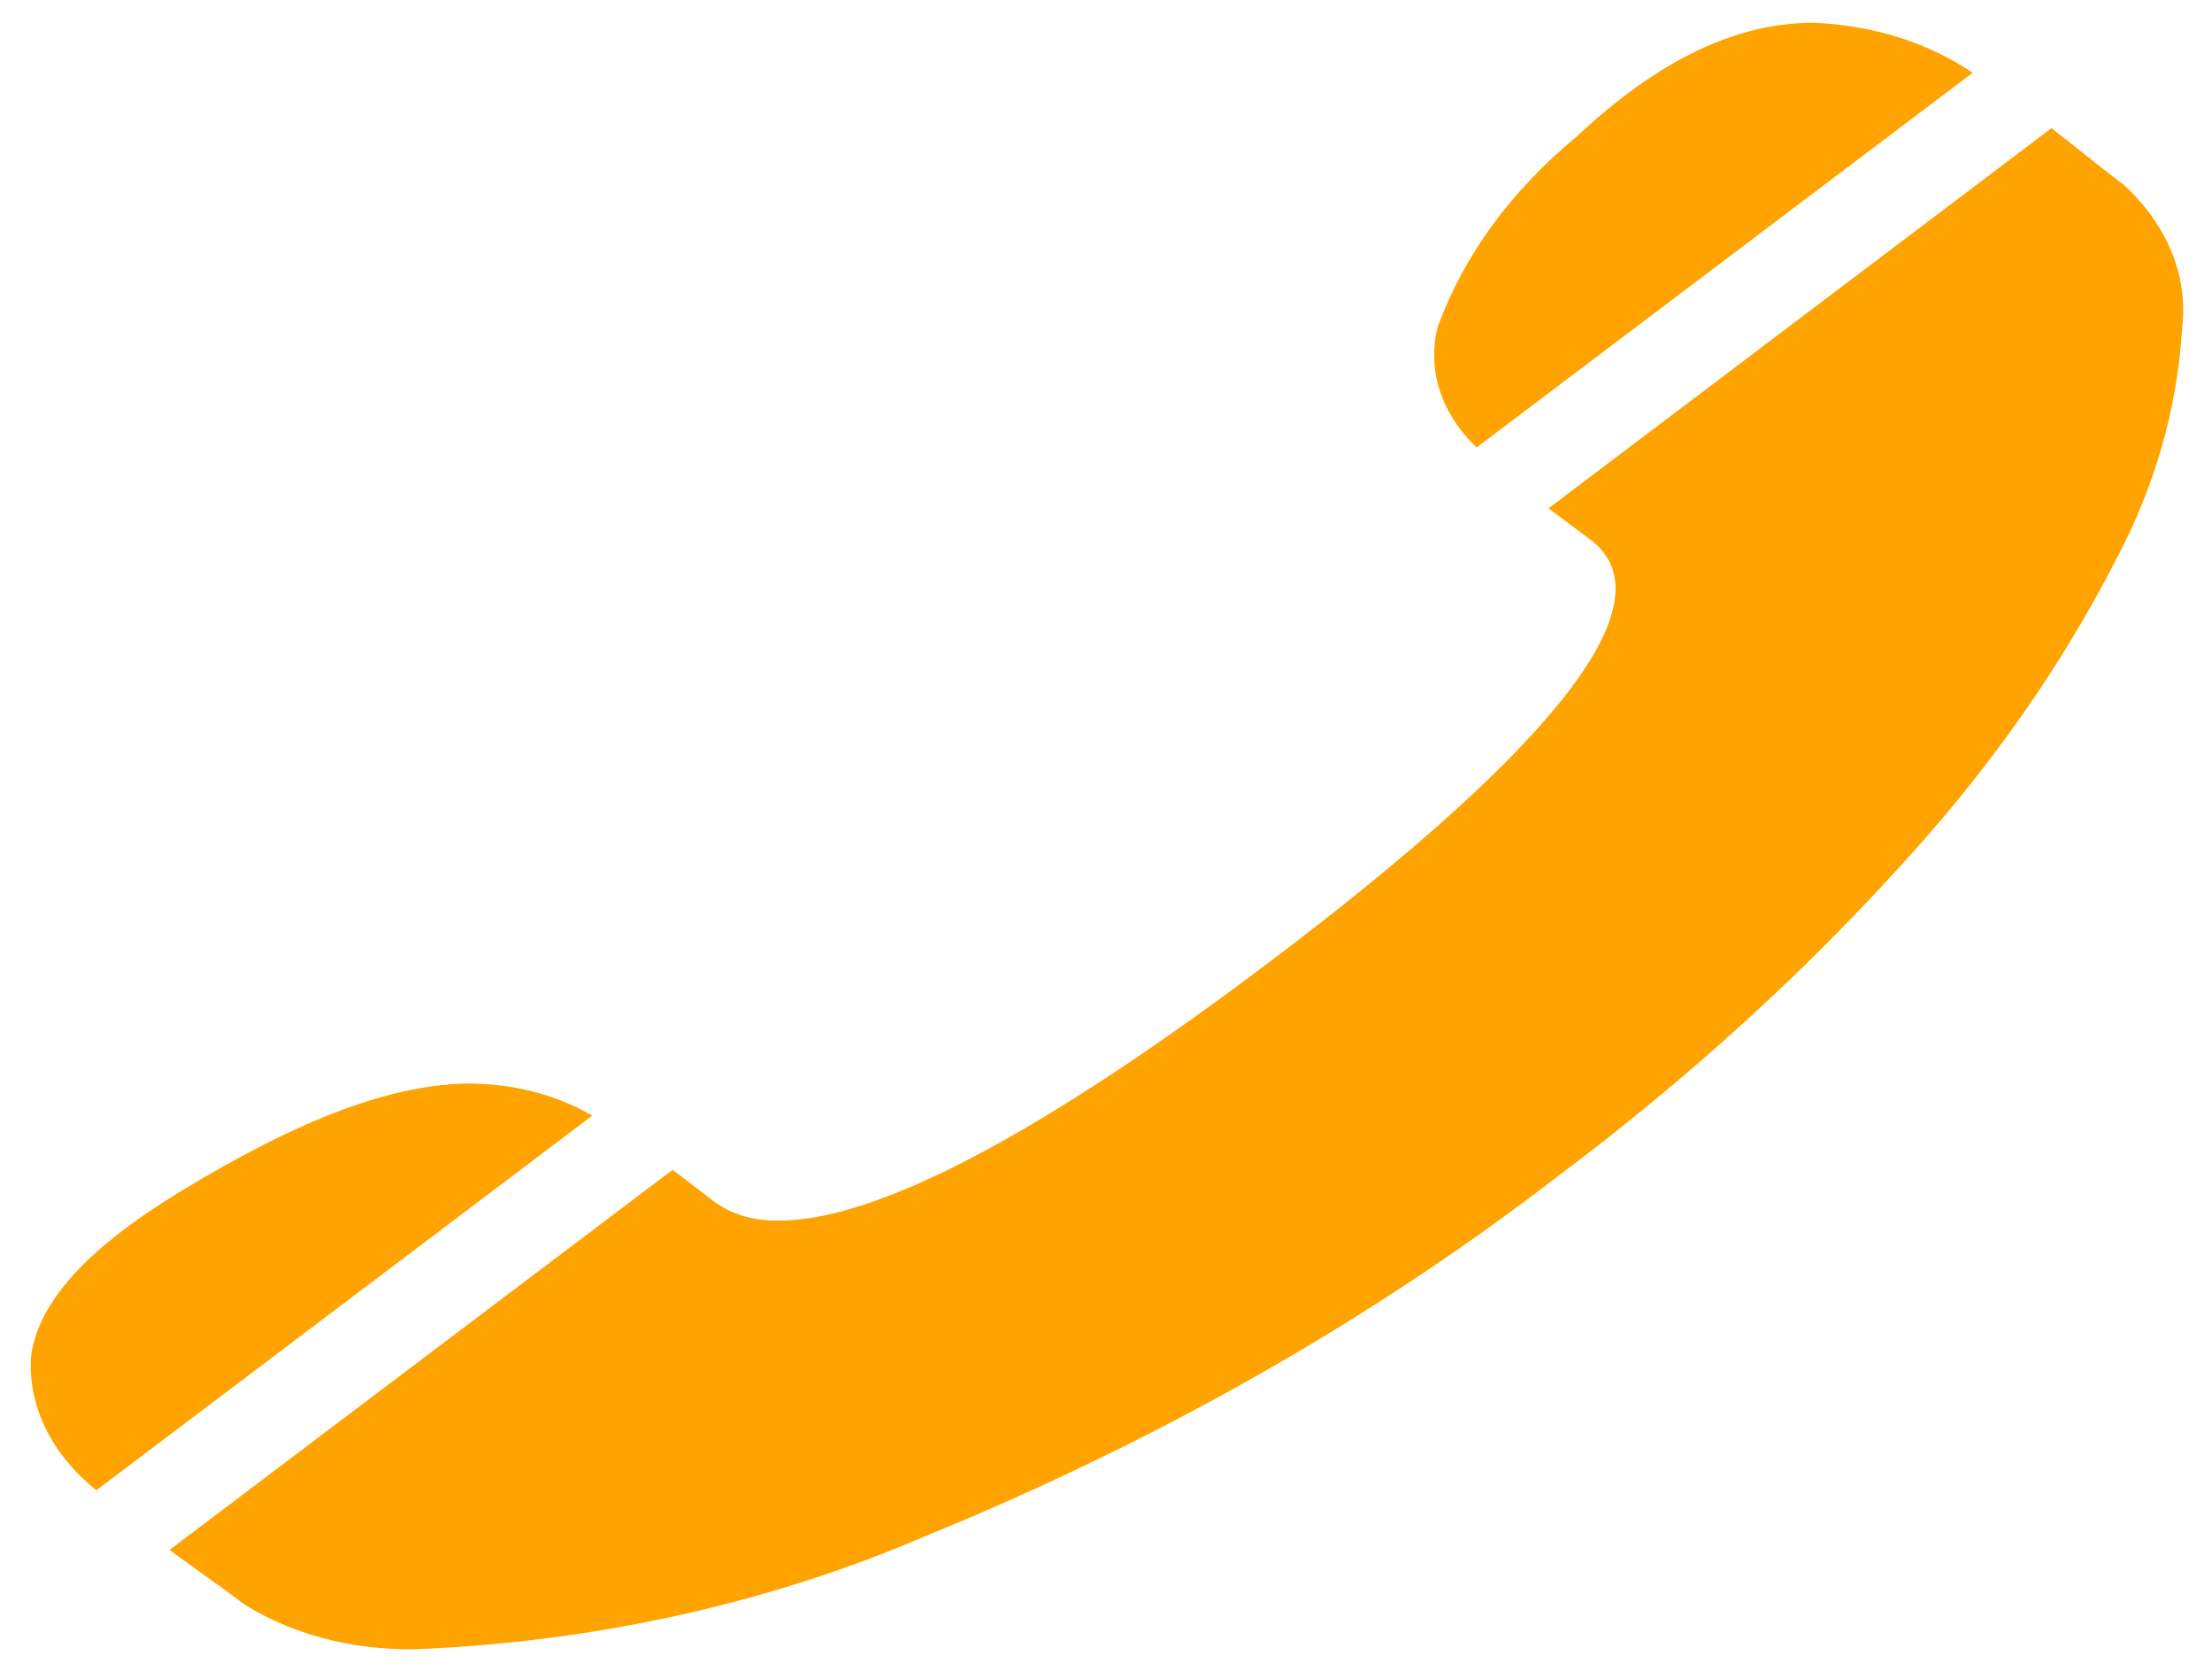<svg width="233" height="176" xmlns="http://www.w3.org/2000/svg" xmlns:xlink="http://www.w3.org/1999/xlink" overflow="hidden"><defs><clipPath id="clip0"><rect x="765" y="395" width="233" height="176"/></clipPath></defs><g clip-path="url(#clip0)" transform="translate(-765 -395)"><path d="M31.771 171.208 31.771 171.208C26.46 171.638 21.19 169.979 17.083 166.584 16.01 165.51 14.879 164.432 13.676 163.292 12.828 162.487 11.956 161.658 11.093 160.814L51.121 120.787 52.458 122.138 52.544 122.224C53.119 122.809 53.771 123.47 54.432 124.141 55.804 125.486 57.668 126.208 59.588 126.139 67.404 126.139 80.582 116.929 98.748 98.758 121.87 75.632 130.414 60.719 124.146 54.442 123.494 53.79 122.838 53.143 122.258 52.573L122.196 52.511 120.801 51.135 160.819 11.098C161.648 11.951 162.467 12.814 163.263 13.648L163.287 13.676C164.427 14.874 165.506 16.01 166.579 17.083 170.057 21.316 171.722 26.752 171.208 32.207 170.828 40.649 169.017 48.965 165.851 56.799 161.618 67.664 156.162 78.011 149.587 87.641 141.348 99.814 131.943 111.155 121.506 121.506 106.761 136.55 89.84 149.295 71.309 159.314 59.205 166.232 45.683 170.299 31.771 171.208ZM5.271 154.537 5.271 154.537C1.705 150.744-0.171 145.668 0.072 140.467 0.637 134.717 4.543 129.034 12.004 123.034 21.617 115.305 28.948 111.706 35.077 111.706 38.575 111.751 41.962 112.937 44.724 115.084L5.271 154.537ZM115.084 44.724 115.084 44.724C112.239 41.129 111.113 36.469 112.003 31.972 114.046 24.54 117.823 17.698 123.025 12.009 129.532 3.929 135.704 0 141.905 0 146.598 0.252 151.061 2.114 154.541 5.271L115.084 44.724Z" fill="#FFA300" transform="matrix(1.324 0 0 1 768.169 397.396)"/></g></svg>